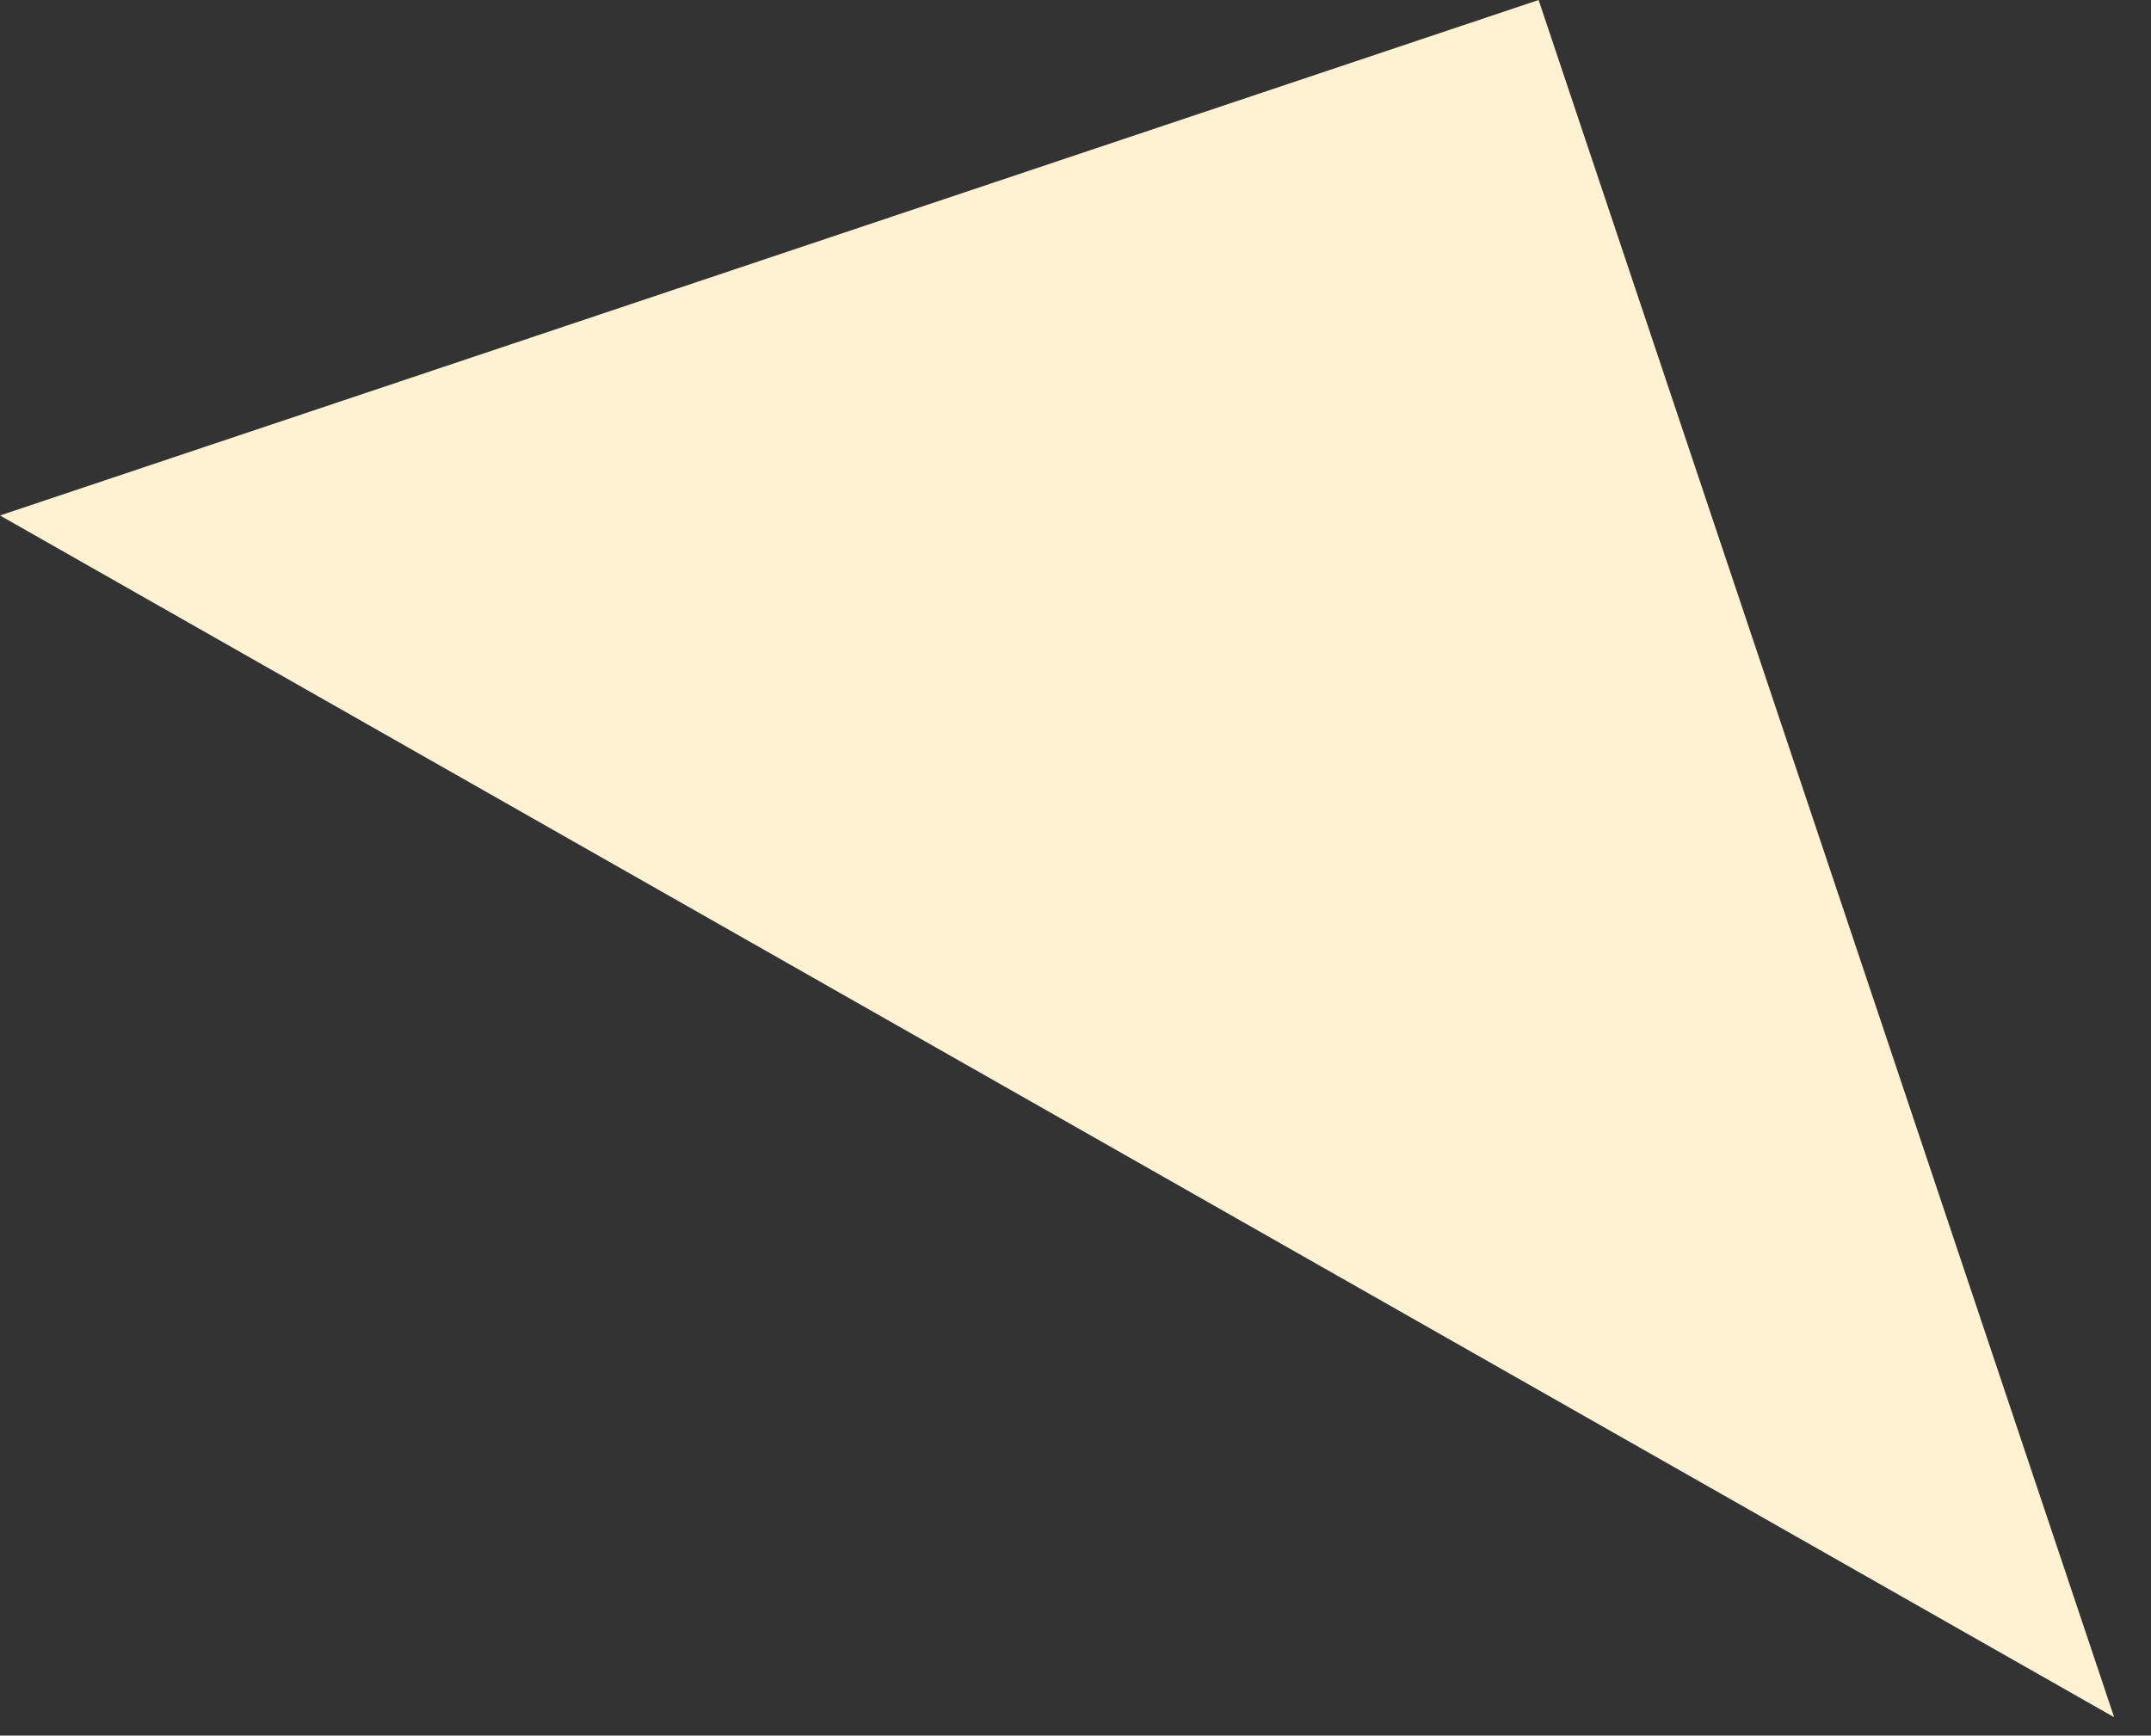 <?xml version="1.0" encoding="UTF-8"?> <svg xmlns="http://www.w3.org/2000/svg" width="57" height="46" viewBox="0 0 57 46" fill="none"><rect x="0" y="0" width="57" height="46" fill="#333333" stroke="none"/><path d="M56.023 45.513L40.772 0L-2.77162e-05 13.662L56.023 45.513Z" fill="#FEF2D3"></path></svg> 